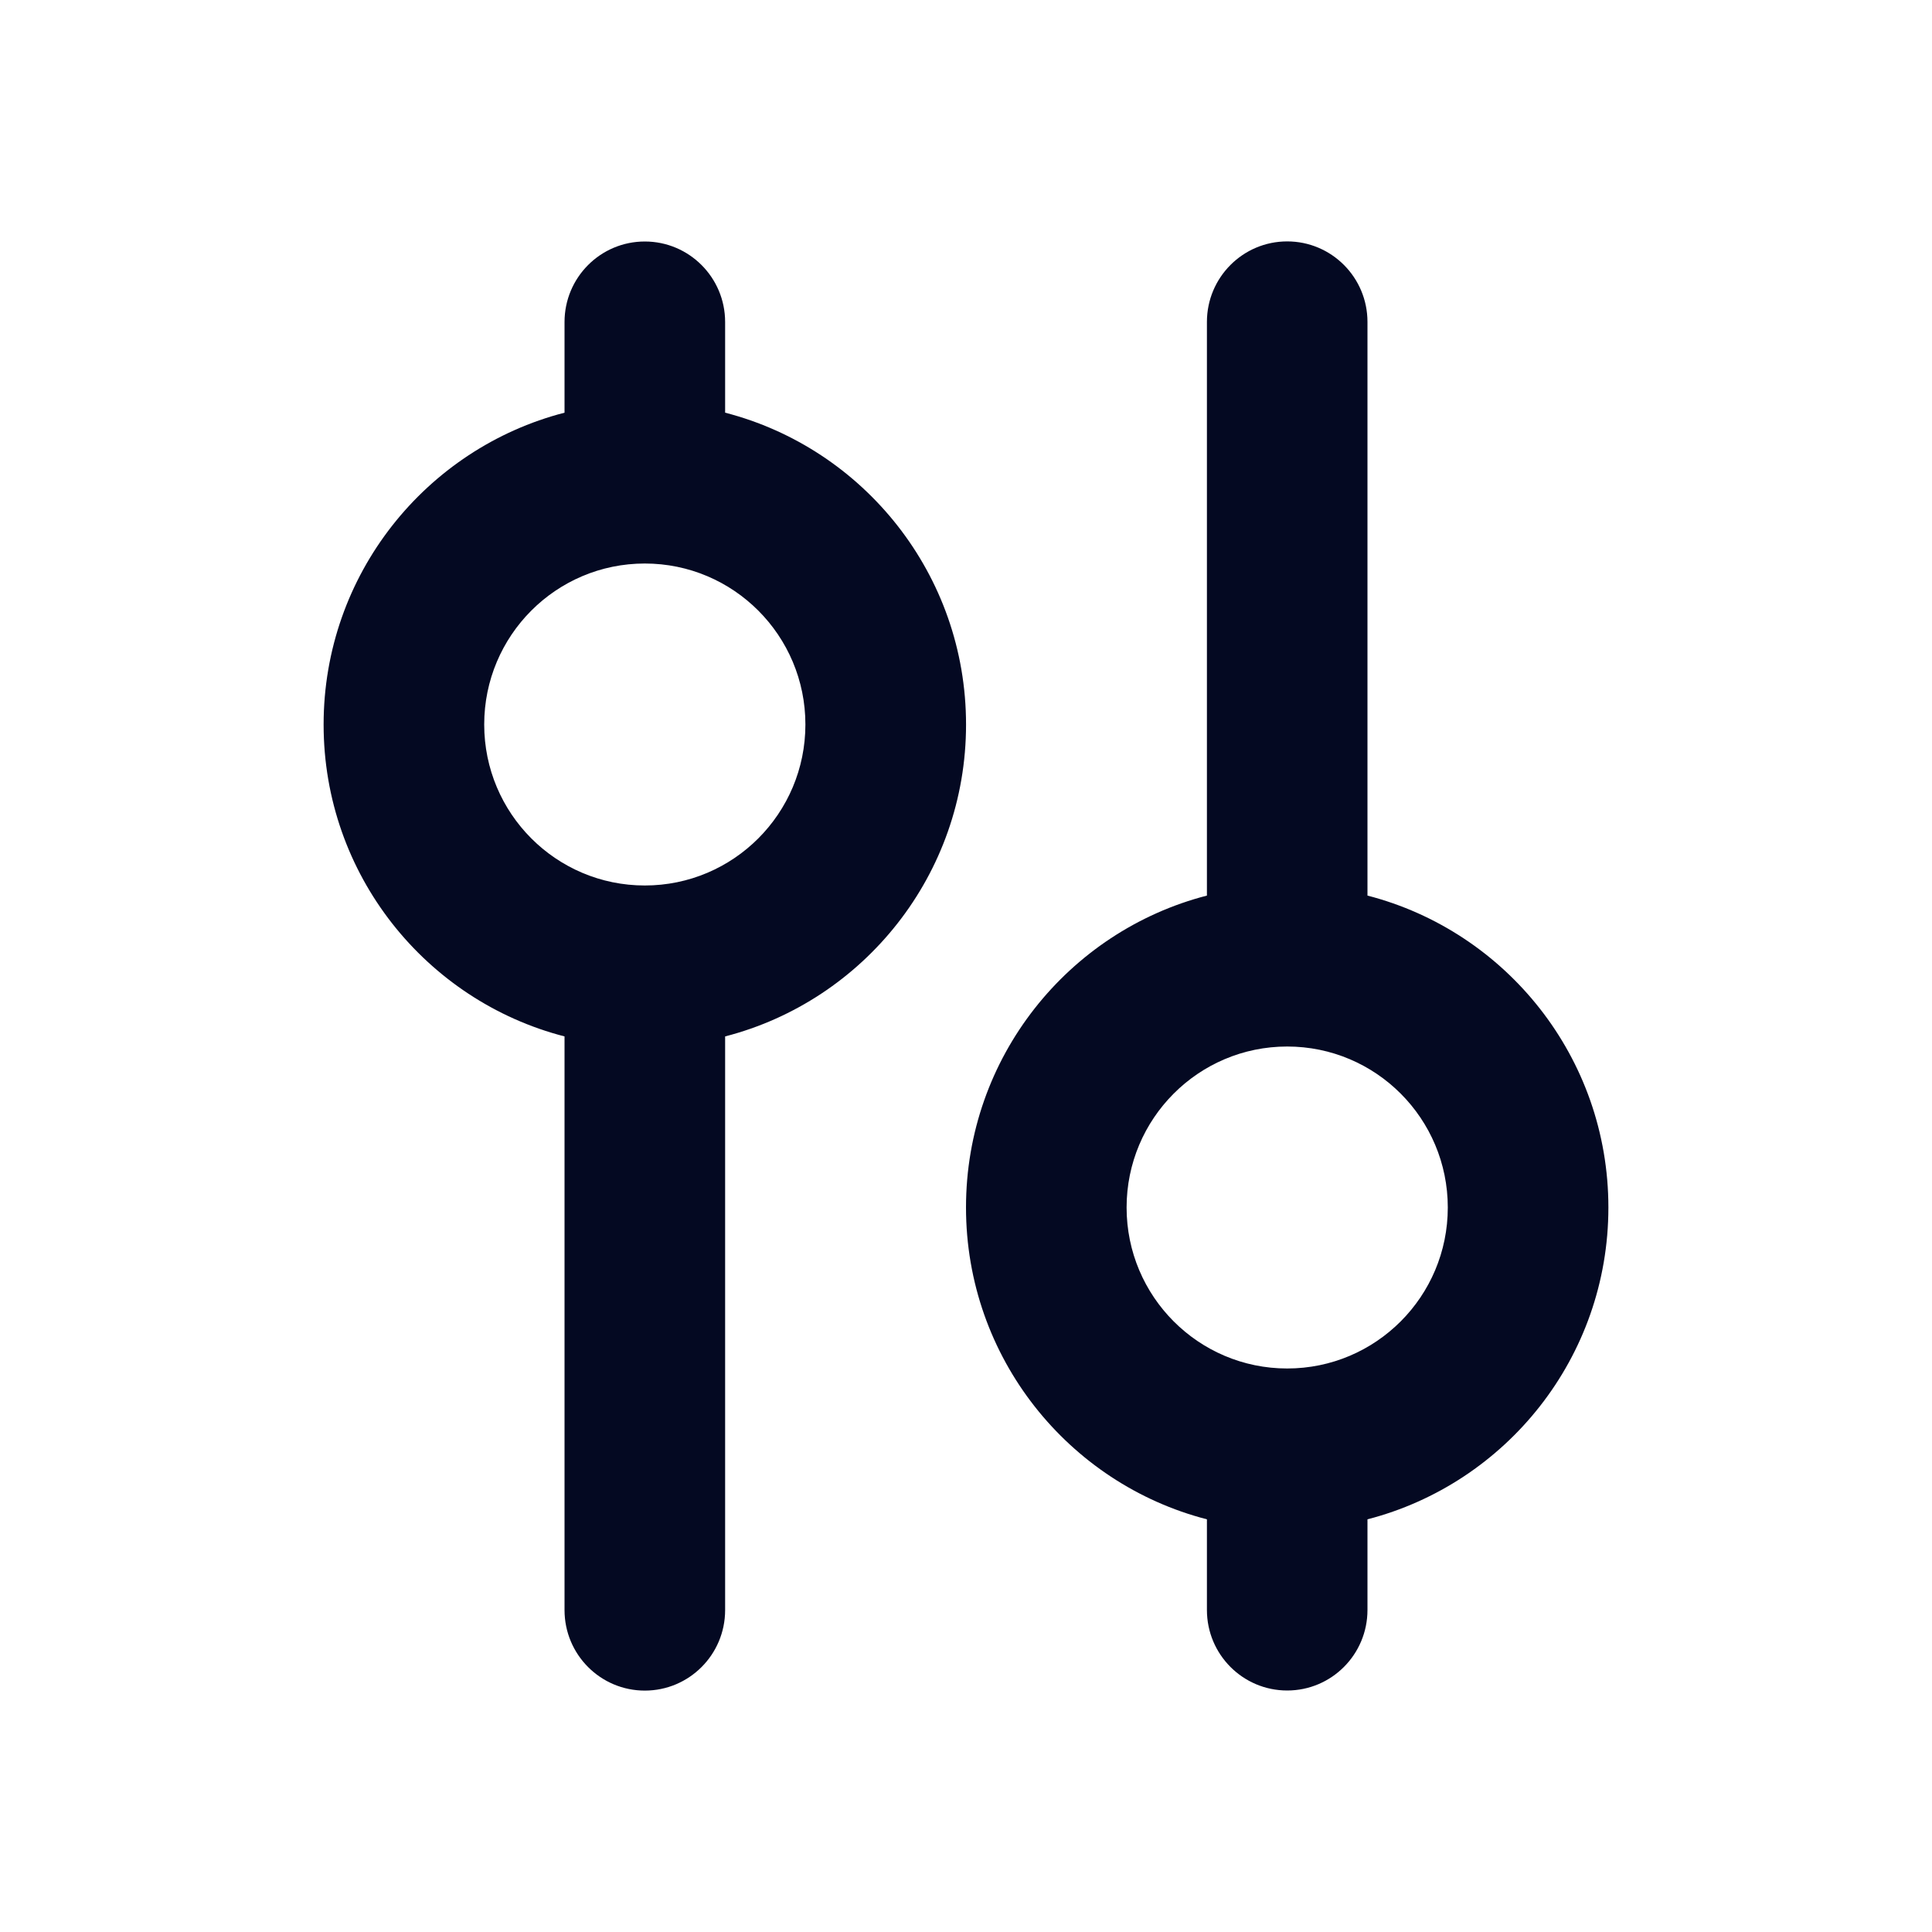 <?xml version="1.0" encoding="UTF-8"?>
<svg id="_レイヤー_1" data-name="レイヤー 1" xmlns="http://www.w3.org/2000/svg" viewBox="0 0 400 400">
  <defs>
    <style>
      .cls-1 {
        fill: #040922;
        fill-rule: evenodd;
      }
    </style>
  </defs>
  <path class="cls-1" d="m133.5,50c-9.18,0-16.62,7.46-16.62,16.67v18.77c-28.68,7.4-49.88,33.5-49.88,64.57s21.19,57.17,49.88,64.57v118.77c0,9.2,7.44,16.67,16.62,16.67s16.63-7.46,16.63-16.67v-118.77c28.68-7.4,49.88-33.5,49.88-64.57s-21.19-57.17-49.88-64.57v-18.77c0-9.2-7.44-16.67-16.63-16.67Zm33.25,100c0,18.41-14.89,33.33-33.25,33.33s-33.25-14.92-33.25-33.33,14.89-33.33,33.25-33.33,33.25,14.92,33.25,33.33Zm99.75,200c-9.18,0-16.62-7.46-16.62-16.67v-18.77c-28.68-7.4-49.88-33.5-49.88-64.57s21.19-57.17,49.88-64.57v-118.77c0-9.2,7.44-16.67,16.62-16.67s16.62,7.46,16.62,16.67v118.77c28.68,7.4,49.88,33.5,49.88,64.57s-21.19,57.16-49.88,64.57v18.77c0,9.2-7.44,16.67-16.62,16.67Zm33.25-100c0-18.41-14.89-33.33-33.25-33.33s-33.25,14.92-33.25,33.33,14.89,33.33,33.25,33.33,33.25-14.92,33.25-33.33Z"/>
</svg>
